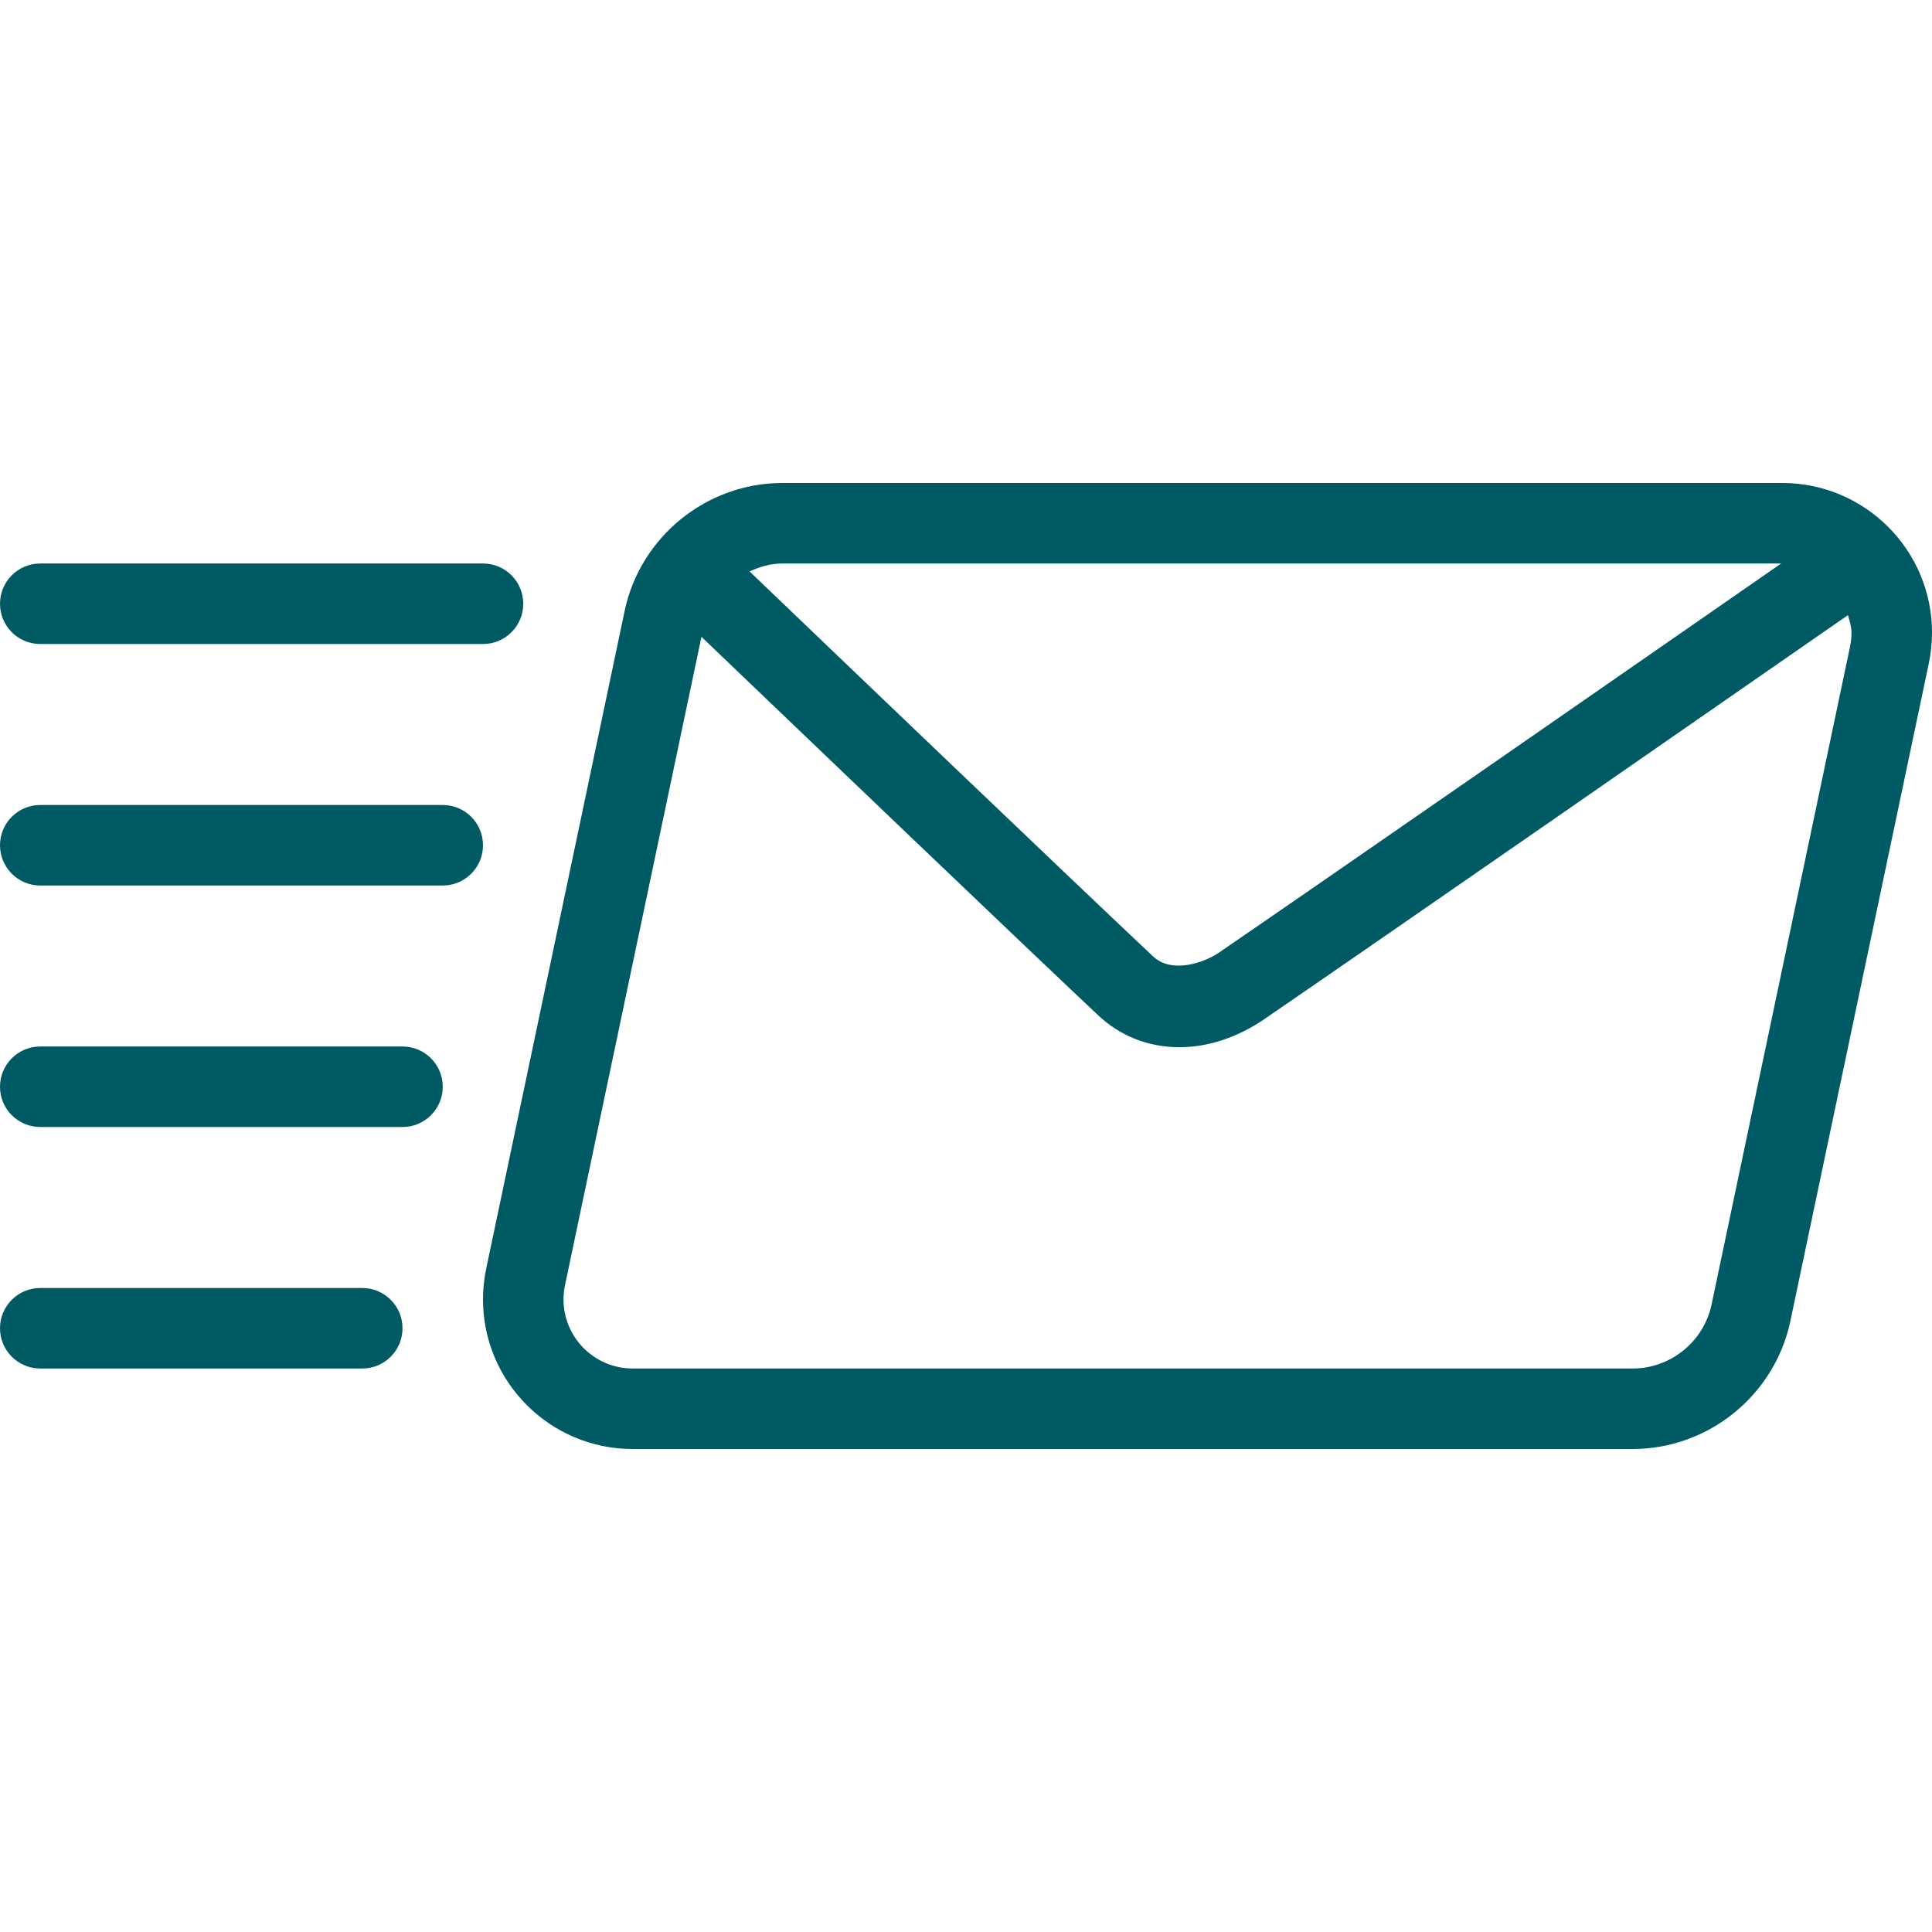 <?xml version="1.0" encoding="iso-8859-1"?>
<!-- Generator: Adobe Illustrator 23.0.1, SVG Export Plug-In . SVG Version: 6.00 Build 0)  -->
<svg version="1.1" id="Layer_1" xmlns="http://www.w3.org/2000/svg" xmlns:xlink="http://www.w3.org/1999/xlink" x="0px" y="0px"
	 viewBox="-49 141 512 512" style="enable-background:new -49 141 512 512;" xml:space="preserve">
<g>
	<path style="fill:#005A64;" d="M423.354,269H158.302c-20.052,0-37.615,14.24-41.76,33.875L79.854,477.167
		c-0.563,2.677-0.854,5.427-0.854,8.188C79,507.219,96.781,525,118.646,525h265.052c20.052,0,37.615-14.24,41.76-33.875
		l36.688-174.292c0.563-2.677,0.854-5.427,0.854-8.188C463,286.781,445.219,269,423.354,269z M423.03,290.333
		c-37.053,25.724-118.544,82.258-148.988,103.115c-4.125,2.823-12.625,5.583-17.438,1.031
		c-21.904-20.602-79.698-75.913-106.967-102.051c2.698-1.228,5.569-2.095,8.665-2.095H423.03z M441.271,312.417l-36.688,174.302
		c-2.073,9.823-10.854,16.948-20.885,16.948H118.646c-10.094,0-18.313-8.219-18.313-18.313c0-1.271,0.135-2.531,0.396-3.771
		l36.165-171.822c28.121,26.936,83.732,80.158,105.074,100.249c5.906,5.563,13.375,8.51,21.594,8.51
		c7.604,0,15.396-2.583,22.542-7.469c32.09-21.99,120.888-83.612,154.625-107.039c0.408,1.516,0.938,2.991,0.938,4.633
		C441.667,309.917,441.531,311.177,441.271,312.417z"/>
	<path style="fill:#005A64;" d="M47,482.333h-85.333C-44.229,482.333-49,487.104-49,493c0,5.896,4.771,10.667,10.667,10.667H47
		c5.896,0,10.667-4.771,10.667-10.667C57.667,487.104,52.896,482.333,47,482.333z"/>
	<path style="fill:#005A64;" d="M57.667,418.333h-96C-44.229,418.333-49,423.104-49,429c0,5.896,4.771,10.667,10.667,10.667h96
		c5.896,0,10.667-4.771,10.667-10.667C68.333,423.104,63.563,418.333,57.667,418.333z"/>
	<path style="fill:#005A64;" d="M68.333,354.333H-38.333C-44.229,354.333-49,359.104-49,365c0,5.896,4.771,10.667,10.667,10.667
		H68.333C74.229,375.667,79,370.896,79,365C79,359.104,74.229,354.333,68.333,354.333z"/>
	<path style="fill:#005A64;" d="M-38.333,311.667H79c5.896,0,10.667-4.771,10.667-10.667S84.896,290.333,79,290.333H-38.333
		C-44.229,290.333-49,295.104-49,301S-44.229,311.667-38.333,311.667z"/>
</g>
</svg>
